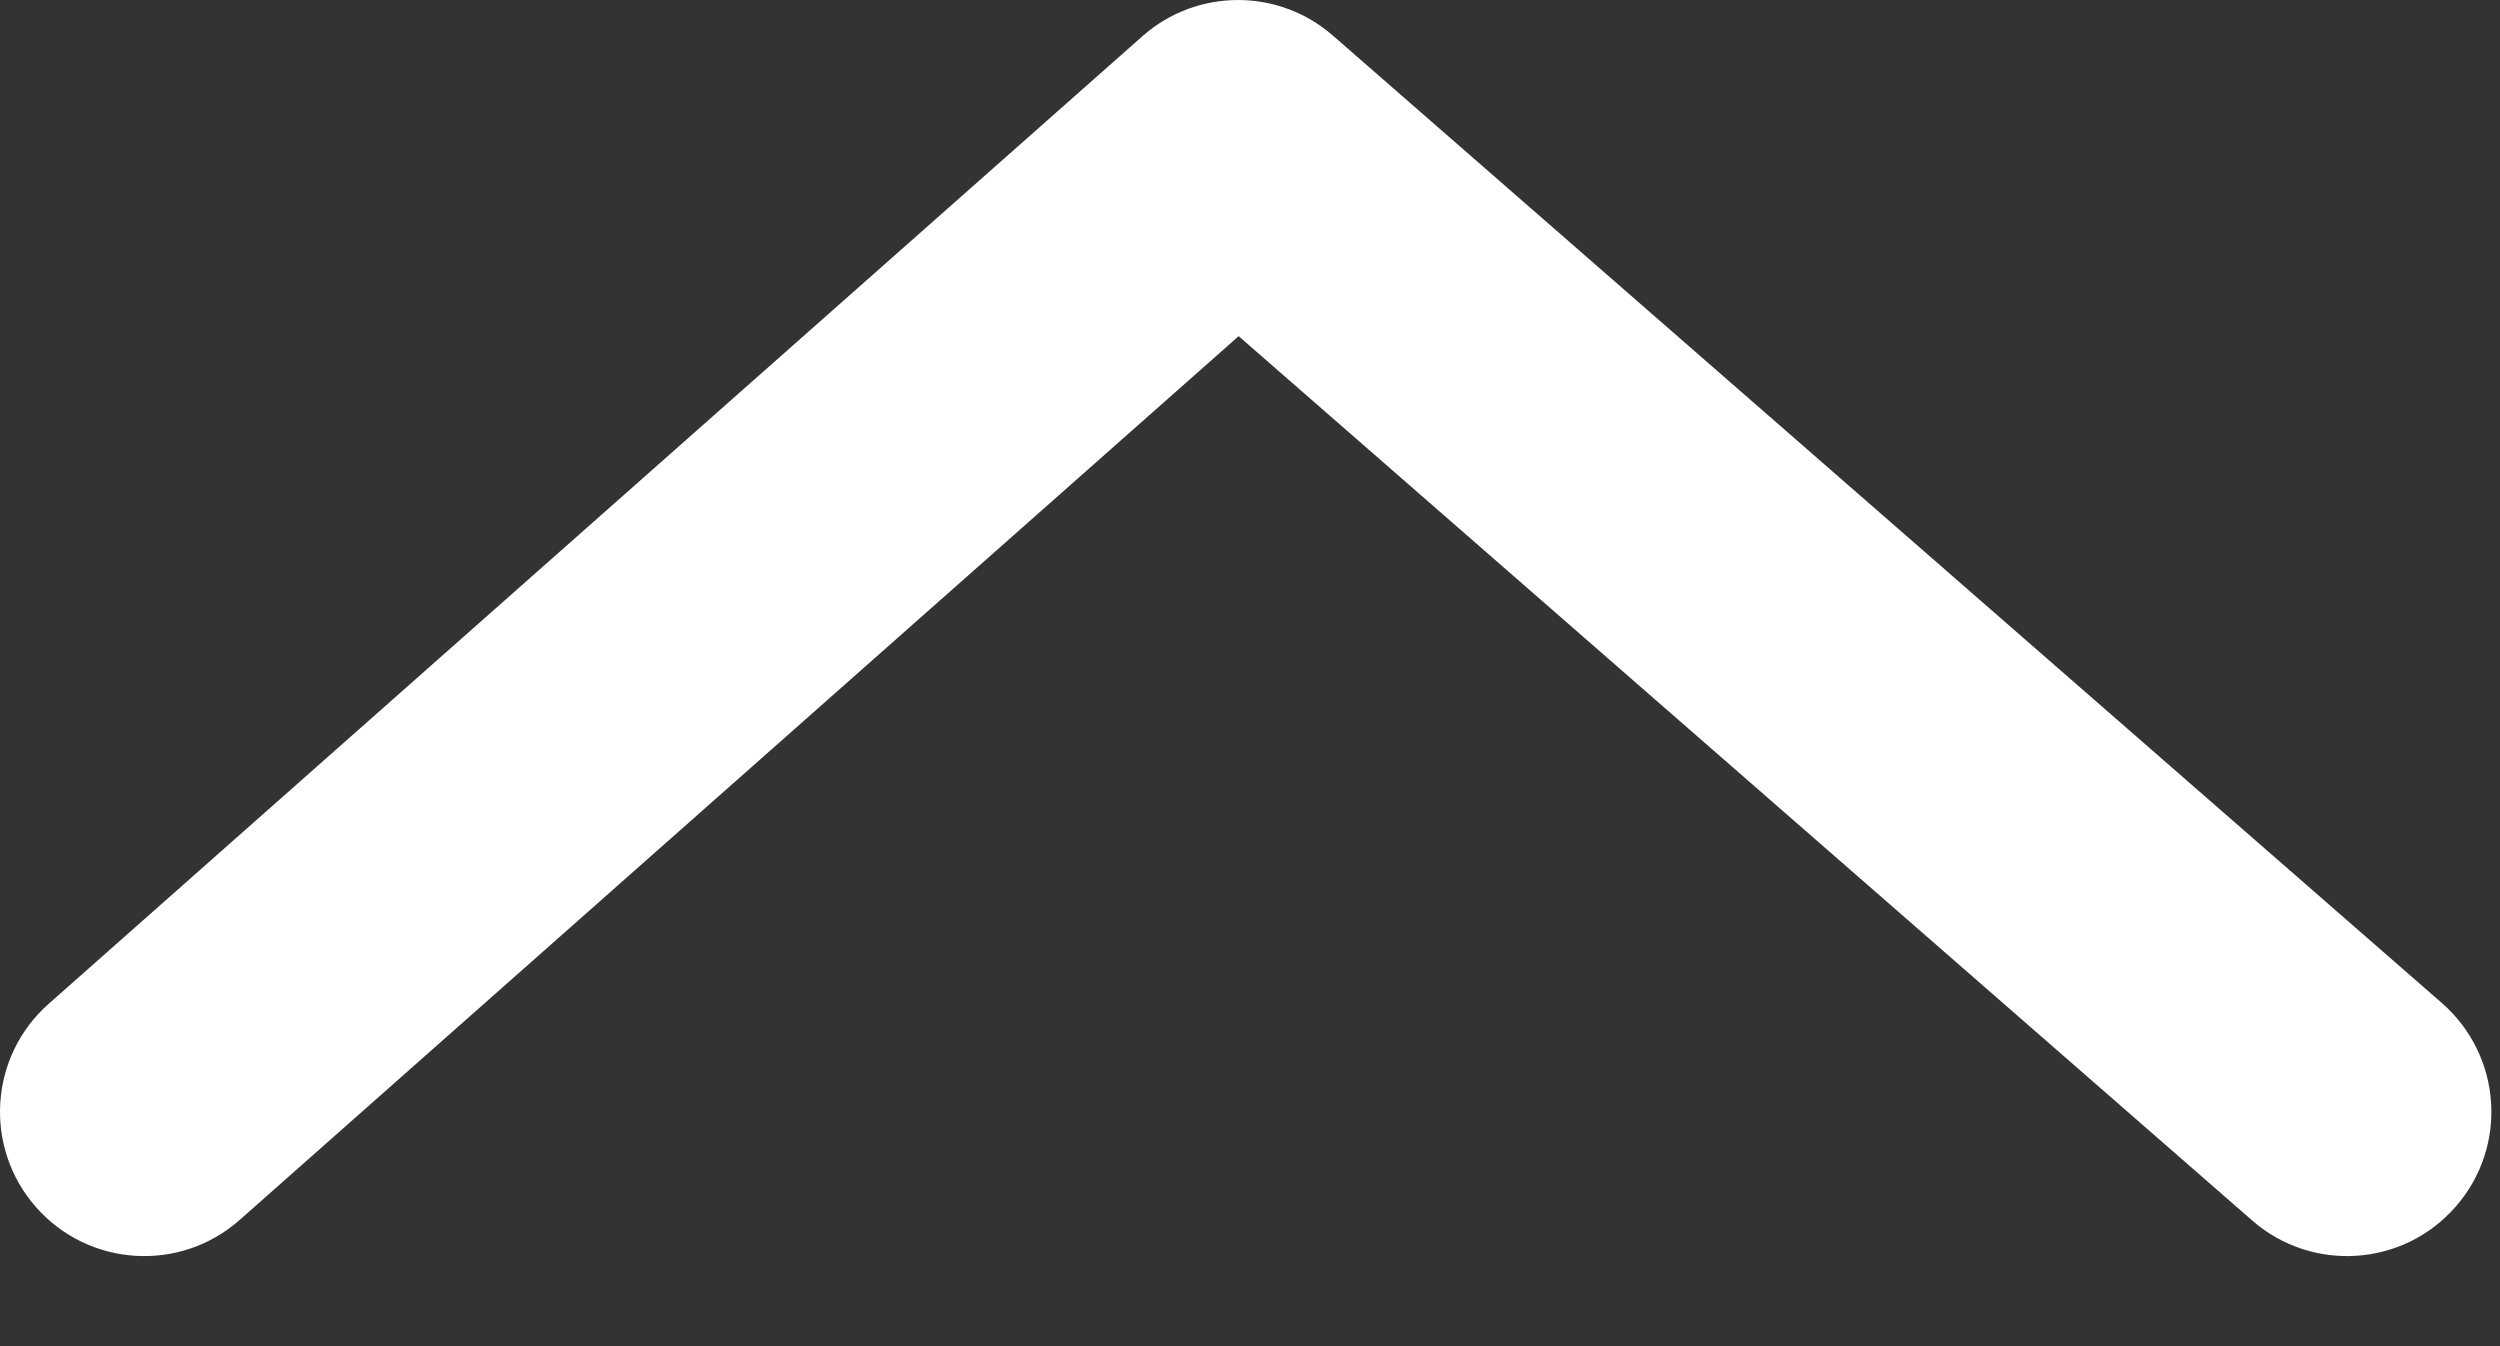 <?xml version="1.0" encoding="UTF-8"?>
<svg width="13px" height="7px" viewBox="0 0 13 7" version="1.1" xmlns="http://www.w3.org/2000/svg" xmlns:xlink="http://www.w3.org/1999/xlink">
    <rect x="0" y="0" width="13" height="7" fill="#333333" stroke="none"/>
    <title>Path 2</title>
    <g id="Symbols" stroke="none" stroke-width="1" fill="none" fill-rule="evenodd">
        <g id="Icon/Caret---Up" transform="translate(-6, -9)" fill="#FFFFFF">
            <path d="M7.247,15.343 C6.937,15.618 6.463,15.589 6.188,15.278 C5.914,14.968 5.943,14.494 6.253,14.22 L11.941,9.188 C12.223,8.939 12.647,8.937 12.931,9.185 L18.698,14.216 C19.01,14.489 19.043,14.962 18.77,15.274 C18.498,15.587 18.024,15.619 17.712,15.347 L12.441,10.748 L7.247,15.343 Z" id="Path-2"></path>
        </g>
    </g>
</svg>